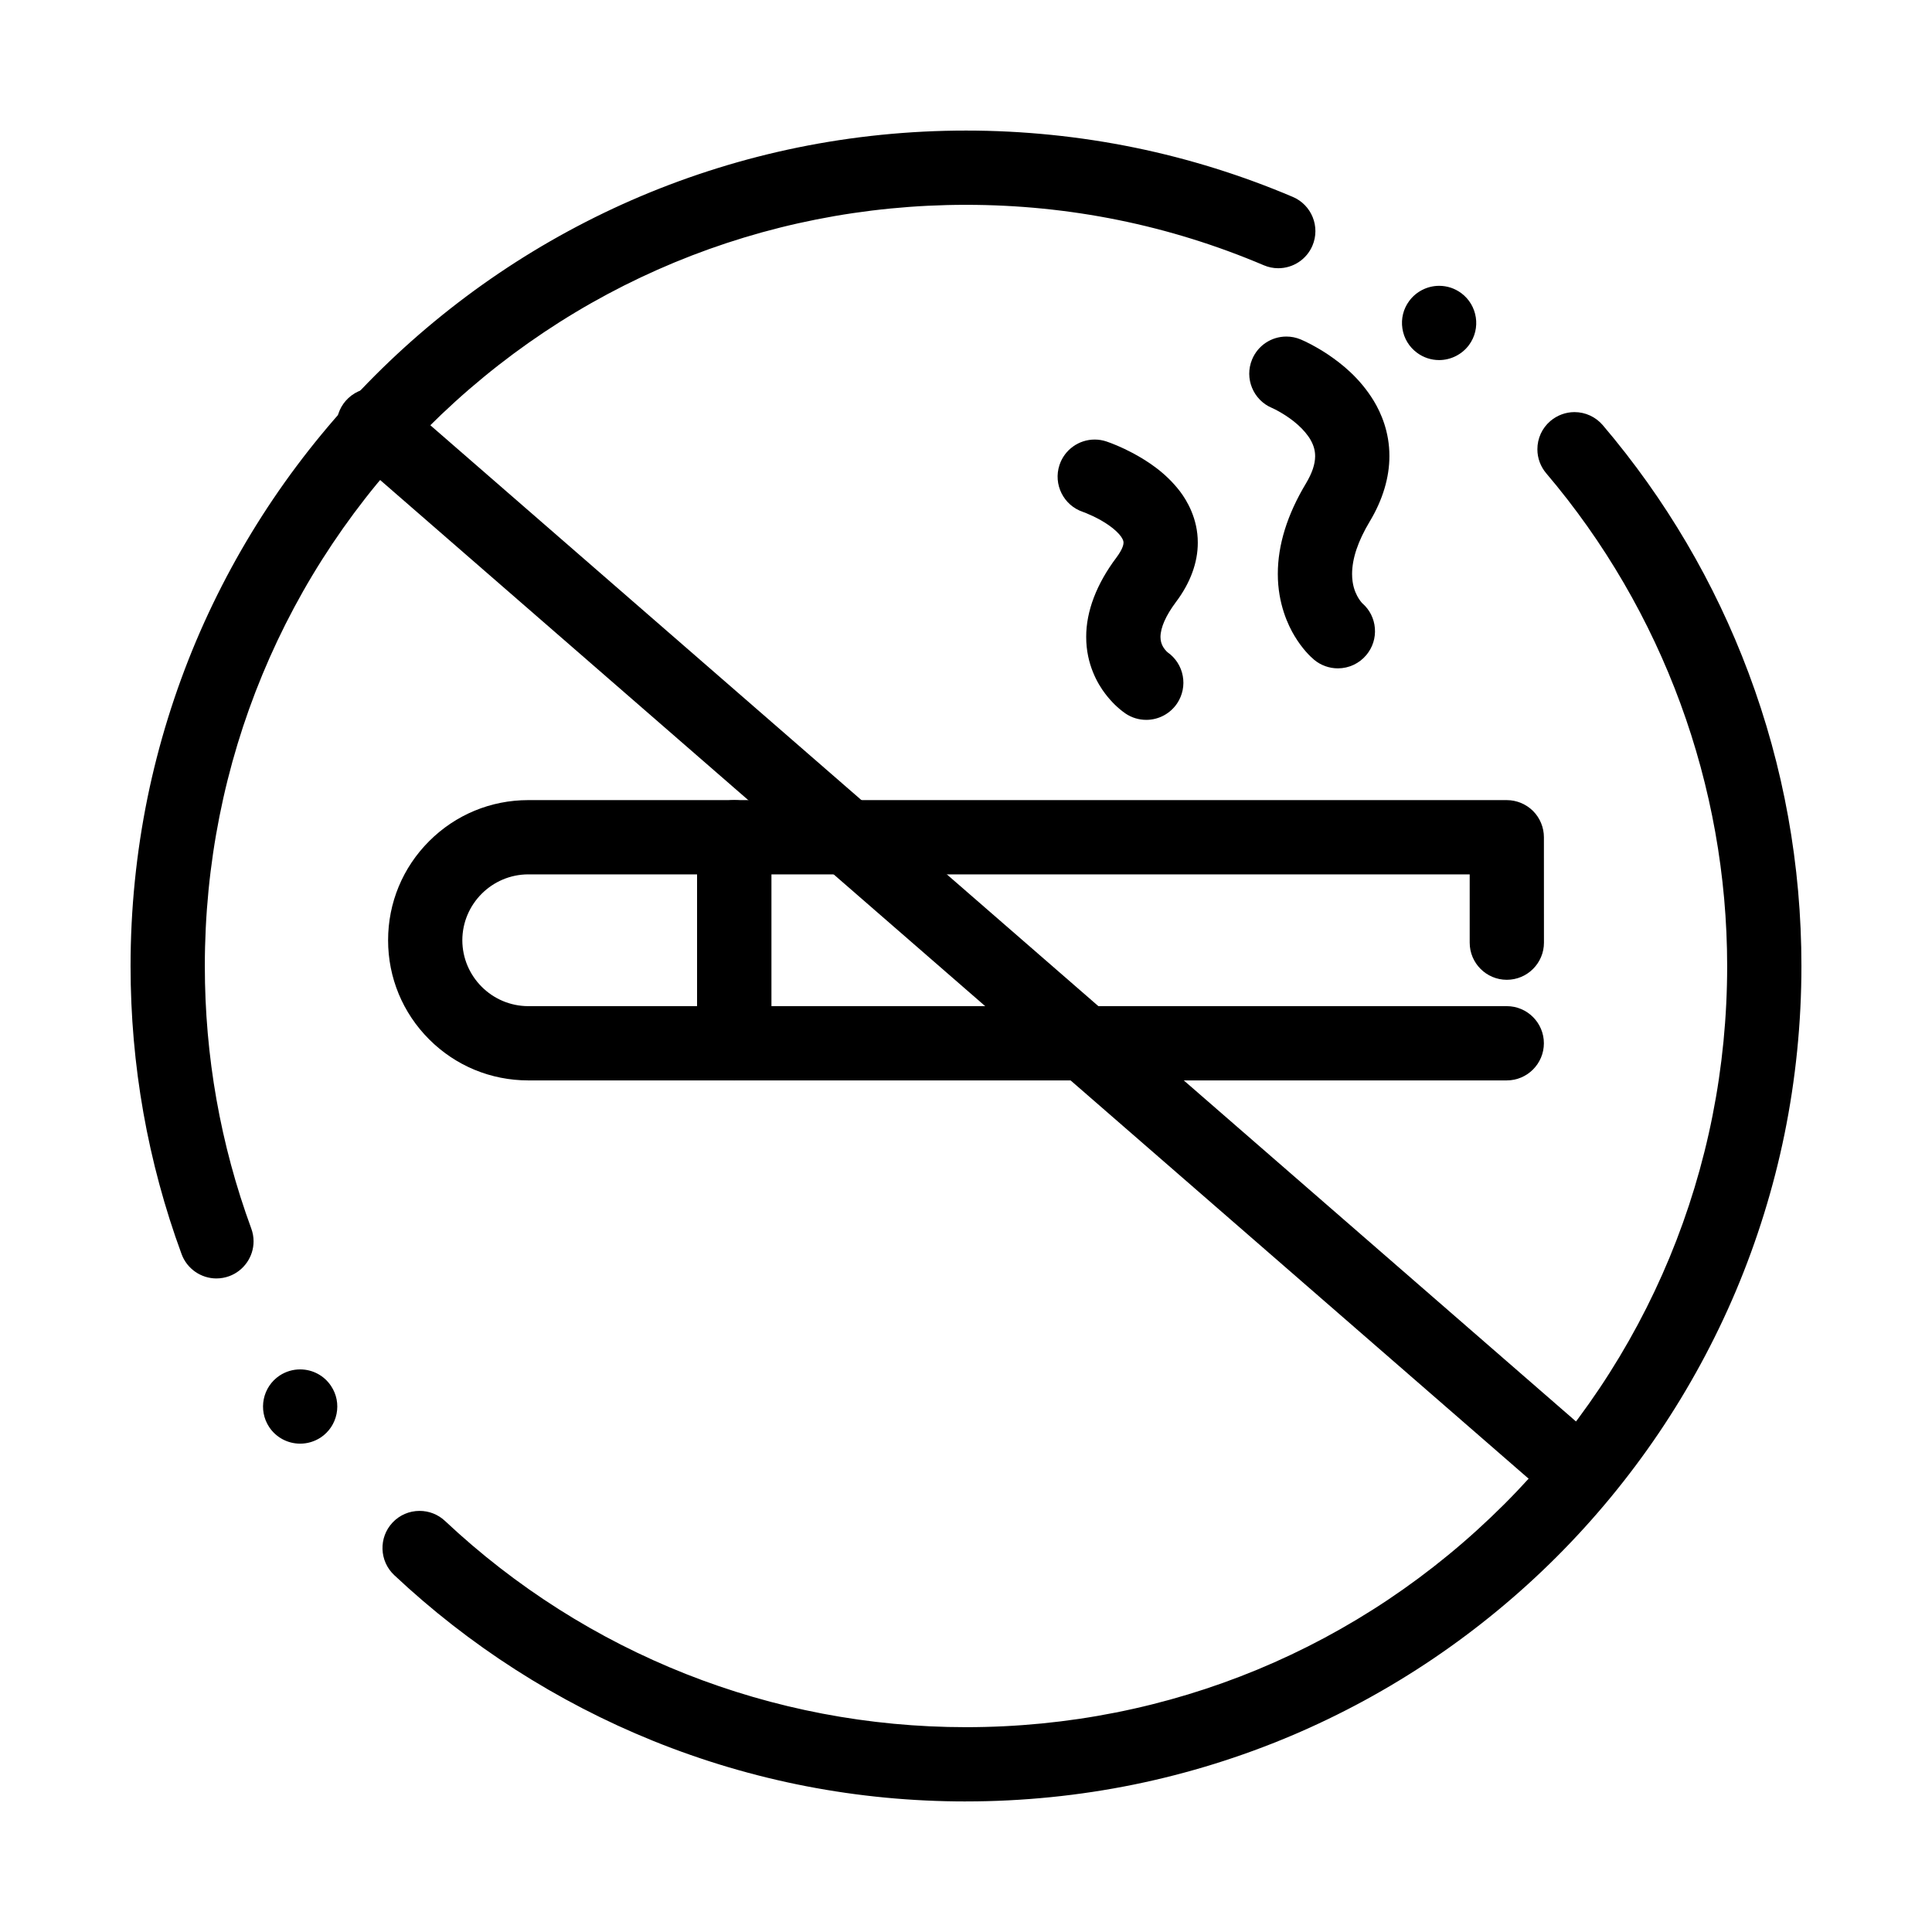 <?xml version="1.0" encoding="UTF-8"?>
<!-- Uploaded to: ICON Repo, www.svgrepo.com, Generator: ICON Repo Mixer Tools -->
<svg fill="#000000" width="800px" height="800px" version="1.1" viewBox="144 144 512 512" xmlns="http://www.w3.org/2000/svg">
 <g>
  <path d="m400 621.4h-0.02c-28.645 0-56.539-5.402-82.891-16.051-12.684-5.125-24.953-11.484-36.496-18.883-11.426-7.32-22.23-15.754-32.129-25.051-3.957-3.719-4.152-9.957-0.441-13.914 1.879-1.996 4.43-3.098 7.172-3.098 2.519 0 4.91 0.945 6.742 2.668 37.527 35.234 86.559 54.641 138.06 54.648 53.875 0 104.53-20.988 142.64-59.078 38.09-38.113 59.078-88.77 59.078-142.64-0.012-47.812-17.035-94.18-47.949-130.57-1.504-1.77-2.344-4.023-2.344-6.348-0.012-2.902 1.25-5.648 3.465-7.527 1.781-1.504 4.043-2.344 6.367-2.344 2.891 0 5.629 1.27 7.508 3.473 16.641 19.57 29.637 41.664 38.621 65.645 9.301 24.816 14.012 50.949 14.012 77.668 0 15.027-1.516 30.031-4.496 44.625-2.914 14.211-7.254 28.191-12.898 41.555-5.551 13.117-12.418 25.77-20.418 37.609-7.922 11.719-17.012 22.75-27.031 32.766-10.016 10.02-21.047 19.109-32.766 27.031-11.836 8-24.492 14.867-37.609 20.418-13.363 5.648-27.344 9.988-41.555 12.898-14.594 2.981-29.602 4.496-44.625 4.496zm-176.45-94.816c-3.316 0-6.387-1.645-8.215-4.398-2.992-4.527-1.75-10.648 2.766-13.648 1.625-1.062 3.492-1.633 5.434-1.633 3.316 0 6.387 1.645 8.207 4.41 1.457 2.184 1.969 4.812 1.445 7.391-0.523 2.566-2.016 4.793-4.203 6.25-1.625 1.059-3.496 1.629-5.434 1.629zm-22.188-43.781c-4.113 0-7.824-2.59-9.238-6.445-8.977-24.422-13.523-50.113-13.523-76.355 0-15.027 1.516-30.031 4.496-44.625 2.914-14.211 7.254-28.191 12.898-41.555 5.551-13.117 12.418-25.77 20.418-37.609 7.922-11.719 17.012-22.75 27.031-32.766 10.016-10.016 21.047-19.109 32.766-27.031 11.836-8 24.492-14.867 37.609-20.418 13.363-5.648 27.344-9.988 41.555-12.898 14.594-2.984 29.602-4.5 44.629-4.5h0.012c15.094 0 30.18 1.535 44.84 4.547 14.289 2.941 28.34 7.332 41.762 13.039 4.988 2.125 7.32 7.91 5.195 12.91-1.543 3.633-5.106 5.984-9.062 5.984-1.32 0-2.617-0.266-3.836-0.789-24.988-10.617-51.527-16.012-78.91-16.012-53.875 0.012-104.53 20.988-142.64 59.078-38.094 38.113-59.07 88.77-59.082 142.64 0 23.922 4.144 47.332 12.309 69.57 0.402 1.09 0.609 2.223 0.609 3.383 0.012 4.102-2.59 7.824-6.445 9.242-1.098 0.398-2.242 0.605-3.391 0.605zm324.01-243.38c-2.106 0-4.121-0.668-5.824-1.918-2.125-1.566-3.504-3.848-3.898-6.453-0.395-2.598 0.246-5.195 1.812-7.301 1.852-2.508 4.812-4.004 7.93-4.004 2.106 0 4.121 0.66 5.824 1.918h0.012c4.359 3.227 5.293 9.398 2.078 13.758-1.852 2.504-4.816 4-7.934 4z"/>
  <path d="m338.58 430.32h-54.594c-9.93-0.012-19.246-3.867-26.262-10.883-7.008-7.016-10.875-16.336-10.875-26.262 0-9.918 3.867-19.246 10.875-26.254 7.016-7.016 16.336-10.875 26.262-10.883h54.594c2.59 0 5.125 1.055 6.957 2.883 1.832 1.832 2.883 4.367 2.883 6.957v54.602c0 2.59-1.055 5.125-2.883 6.957-1.832 1.828-4.371 2.883-6.957 2.883zm-54.594-54.602c-9.613 0.02-17.445 7.852-17.465 17.457 0.02 9.613 7.852 17.445 17.465 17.465h44.754v-34.922z"/>
  <path d="m543.32 430.32h-204.74c-2.59 0-5.125-1.051-6.957-2.883-1.832-1.832-2.883-4.367-2.883-6.957v-54.602c0-2.59 1.055-5.125 2.883-6.957 1.832-1.832 4.367-2.883 6.957-2.883h204.74c2.59 0 5.125 1.055 6.957 2.883 1.832 1.832 2.875 4.367 2.875 6.957l0.012 27.938c0 5.422-4.418 9.84-9.84 9.84-5.434 0-9.84-4.418-9.84-9.84v-18.098h-185.07v34.922h194.9 0.012c5.422 0.012 9.82 4.418 9.82 9.84-0.004 5.422-4.41 9.84-9.836 9.84z"/>
  <path d="m556.96 539.5c-2.371 0-4.664-0.855-6.453-2.41l-313.93-272.98c-4.094-3.562-4.527-9.789-0.965-13.883 1.871-2.144 4.574-3.387 7.43-3.387 2.371 0 4.664 0.867 6.453 2.422l313.93 272.98c1.977 1.723 3.176 4.113 3.356 6.742 0.188 2.617-0.672 5.156-2.391 7.144-1.867 2.141-4.574 3.371-7.426 3.371z"/>
  <path d="m447.76 334.77c-1.941 0-3.828-0.57-5.453-1.652l-0.012-0.012c-1.98-1.359-3.797-3.148-5.434-5.305-1.879-2.469-5.027-7.695-5.008-15.008-0.02-6.801 2.766-14.082 8.031-21.066 1.801-2.441 1.852-3.562 1.859-3.926-0.02-0.395-0.07-0.719-0.637-1.574-0.602-0.875-1.801-2.008-3.141-2.941-2.824-2.047-6.523-3.484-6.945-3.609l-0.012-0.012c-5.144-1.711-7.941-7.293-6.231-12.449 1.34-4.023 5.098-6.731 9.34-6.731 1.055 0 2.098 0.176 3.109 0.512l0.051 0.02c1.258 0.422 3.828 1.406 6.996 3.09 3.758 2.047 8.562 5.047 12.457 10.145 1.762 2.32 4.715 7.164 4.695 13.551 0.02 5.266-1.988 10.707-5.785 15.734-2.695 3.621-4.074 6.742-4.102 9.258 0.012 1.094 0.254 1.75 0.523 2.312 0.363 0.746 0.906 1.328 1.062 1.484 0.207 0.207 0.336 0.305 0.336 0.305 2.098 1.484 3.512 3.699 3.984 6.231 0.473 2.527-0.059 5.106-1.484 7.262-1.836 2.738-4.898 4.383-8.203 4.383z"/>
  <path d="m498.55 321.12h-0.012c-2.293 0-4.527-0.809-6.289-2.281-1.062-0.895-3.141-2.902-5.176-6.289-1.664-2.746-4.449-8.531-4.438-16.434-0.012-7.684 2.5-15.766 7.469-24.02 1.633-2.754 2.41-5.047 2.422-7.223-0.012-1.496-0.363-2.754-1.16-4.211-0.758-1.348-1.977-2.805-3.453-4.113-2.812-2.539-6.375-4.262-6.809-4.438h-0.012c-4.988-2.098-7.359-7.863-5.273-12.859 1.523-3.68 5.098-6.062 9.082-6.062 1.297 0 2.566 0.254 3.777 0.758l0.051 0.02c1.289 0.551 3.926 1.801 7.152 3.945 3.426 2.312 8.402 6.102 12.191 12.34 1.898 3.129 4.152 8.215 4.133 14.621 0.012 5.656-1.789 11.652-5.227 17.348-3.121 5.227-4.644 9.77-4.664 13.895 0.012 2.883 0.766 4.684 1.34 5.785 0.602 1.152 1.25 1.852 1.379 1.977 1.938 1.691 3.121 4.043 3.324 6.613 0.207 2.59-0.602 5.098-2.254 7.086-1.879 2.254-4.633 3.543-7.555 3.543z"/>
 </g>
</svg>